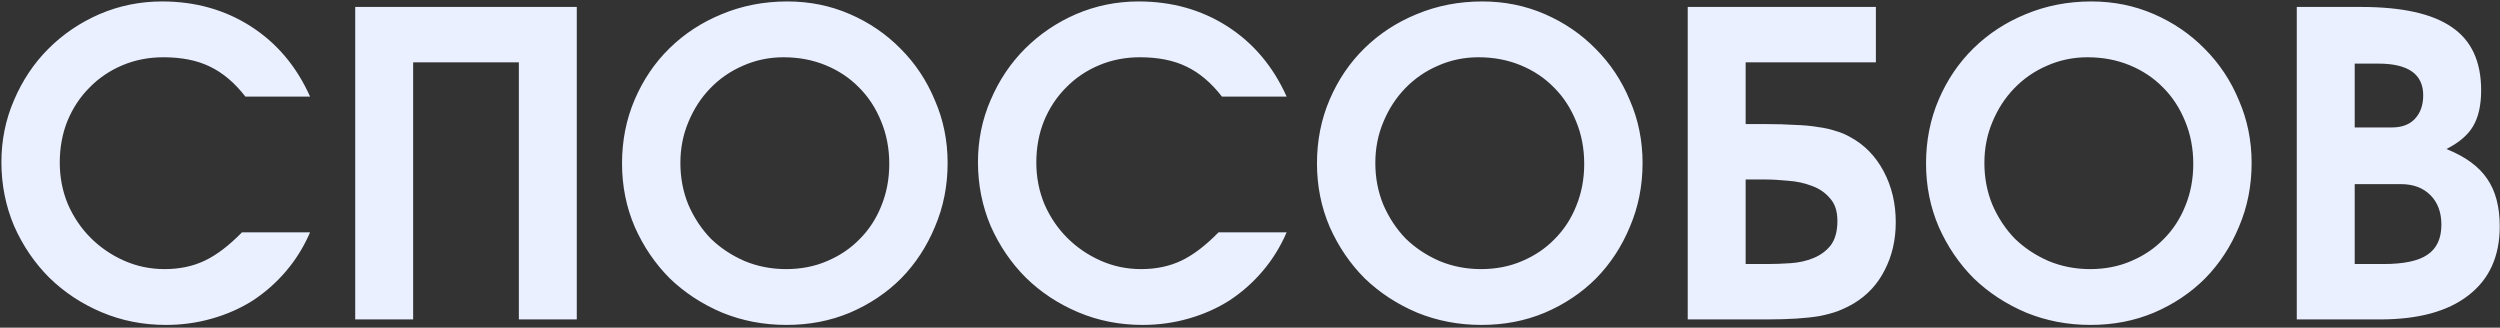 <?xml version="1.0" encoding="UTF-8"?> <svg xmlns="http://www.w3.org/2000/svg" width="473" height="62" viewBox="0 0 473 62" fill="none"><rect x="0" y="0" width="473" height="62" fill="#333333" stroke="none"/><path d="M58.667 43.955C57.493 46.675 55.973 49.128 54.107 51.315C52.293 53.448 50.213 55.288 47.867 56.835C45.52 58.328 42.933 59.475 40.107 60.275C37.333 61.075 34.427 61.475 31.387 61.475C27.067 61.475 23.013 60.675 19.227 59.075C15.44 57.475 12.133 55.288 9.307 52.515C6.533 49.741 4.32 46.488 2.667 42.755C1.067 38.968 0.267 34.941 0.267 30.675C0.267 26.515 1.067 22.595 2.667 18.915C4.267 15.181 6.427 11.955 9.147 9.235C11.92 6.461 15.147 4.275 18.827 2.675C22.56 1.075 26.507 0.275 30.667 0.275C36.96 0.275 42.56 1.848 47.467 4.995C52.373 8.141 56.107 12.568 58.667 18.275H46.427C44.4 15.661 42.16 13.768 39.707 12.595C37.307 11.421 34.373 10.835 30.907 10.835C28.133 10.835 25.547 11.341 23.147 12.355C20.747 13.368 18.667 14.781 16.907 16.595C15.147 18.355 13.76 20.461 12.747 22.915C11.787 25.315 11.307 27.928 11.307 30.755C11.307 33.528 11.813 36.141 12.827 38.595C13.893 41.048 15.333 43.181 17.147 44.995C18.96 46.808 21.067 48.248 23.467 49.315C25.867 50.381 28.427 50.915 31.147 50.915C33.973 50.915 36.507 50.381 38.747 49.315C40.987 48.248 43.333 46.461 45.787 43.955H58.667ZM67.207 1.315H109.127V60.435H98.167V11.795H78.167V60.435H67.207V1.315ZM117.689 30.915C117.689 26.595 118.489 22.568 120.089 18.835C121.689 15.101 123.875 11.875 126.649 9.155C129.475 6.381 132.782 4.221 136.569 2.675C140.409 1.075 144.542 0.275 148.969 0.275C153.182 0.275 157.129 1.075 160.809 2.675C164.489 4.275 167.689 6.461 170.409 9.235C173.182 12.008 175.342 15.261 176.889 18.995C178.489 22.675 179.289 26.621 179.289 30.835C179.289 35.155 178.489 39.181 176.889 42.915C175.342 46.648 173.209 49.901 170.489 52.675C167.769 55.395 164.542 57.555 160.809 59.155C157.129 60.701 153.129 61.475 148.809 61.475C144.489 61.475 140.435 60.701 136.649 59.155C132.862 57.555 129.555 55.395 126.729 52.675C123.955 49.901 121.742 46.648 120.089 42.915C118.489 39.181 117.689 35.181 117.689 30.915ZM128.729 30.835C128.729 33.661 129.235 36.301 130.249 38.755C131.315 41.208 132.729 43.341 134.489 45.155C136.302 46.915 138.435 48.328 140.889 49.395C143.342 50.408 145.955 50.915 148.729 50.915C151.555 50.915 154.142 50.408 156.489 49.395C158.889 48.381 160.942 46.995 162.649 45.235C164.409 43.475 165.769 41.395 166.729 38.995C167.742 36.541 168.249 33.875 168.249 30.995C168.249 28.115 167.742 25.448 166.729 22.995C165.715 20.488 164.329 18.355 162.569 16.595C160.809 14.781 158.702 13.368 156.249 12.355C153.795 11.341 151.129 10.835 148.249 10.835C145.529 10.835 142.969 11.368 140.569 12.435C138.222 13.448 136.169 14.861 134.409 16.675C132.649 18.488 131.262 20.621 130.249 23.075C129.235 25.475 128.729 28.061 128.729 30.835ZM243.432 43.955C242.259 46.675 240.739 49.128 238.872 51.315C237.059 53.448 234.979 55.288 232.632 56.835C230.286 58.328 227.699 59.475 224.872 60.275C222.099 61.075 219.192 61.475 216.152 61.475C211.832 61.475 207.779 60.675 203.992 59.075C200.206 57.475 196.899 55.288 194.072 52.515C191.299 49.741 189.086 46.488 187.432 42.755C185.832 38.968 185.032 34.941 185.032 30.675C185.032 26.515 185.832 22.595 187.432 18.915C189.032 15.181 191.192 11.955 193.912 9.235C196.686 6.461 199.912 4.275 203.592 2.675C207.326 1.075 211.272 0.275 215.432 0.275C221.726 0.275 227.326 1.848 232.232 4.995C237.139 8.141 240.872 12.568 243.432 18.275H231.192C229.166 15.661 226.926 13.768 224.472 12.595C222.072 11.421 219.139 10.835 215.672 10.835C212.899 10.835 210.312 11.341 207.912 12.355C205.512 13.368 203.432 14.781 201.672 16.595C199.912 18.355 198.526 20.461 197.512 22.915C196.552 25.315 196.072 27.928 196.072 30.755C196.072 33.528 196.579 36.141 197.592 38.595C198.659 41.048 200.099 43.181 201.912 44.995C203.726 46.808 205.832 48.248 208.232 49.315C210.632 50.381 213.192 50.915 215.912 50.915C218.739 50.915 221.272 50.381 223.512 49.315C225.752 48.248 228.099 46.461 230.552 43.955H243.432ZM249.173 30.915C249.173 26.595 249.973 22.568 251.573 18.835C253.173 15.101 255.36 11.875 258.133 9.155C260.96 6.381 264.266 4.221 268.053 2.675C271.893 1.075 276.026 0.275 280.453 0.275C284.666 0.275 288.613 1.075 292.293 2.675C295.973 4.275 299.173 6.461 301.893 9.235C304.666 12.008 306.826 15.261 308.373 18.995C309.973 22.675 310.773 26.621 310.773 30.835C310.773 35.155 309.973 39.181 308.373 42.915C306.826 46.648 304.693 49.901 301.973 52.675C299.253 55.395 296.026 57.555 292.293 59.155C288.613 60.701 284.613 61.475 280.293 61.475C275.973 61.475 271.92 60.701 268.133 59.155C264.346 57.555 261.04 55.395 258.213 52.675C255.44 49.901 253.226 46.648 251.573 42.915C249.973 39.181 249.173 35.181 249.173 30.915ZM260.213 30.835C260.213 33.661 260.72 36.301 261.733 38.755C262.8 41.208 264.213 43.341 265.973 45.155C267.786 46.915 269.92 48.328 272.373 49.395C274.826 50.408 277.44 50.915 280.213 50.915C283.04 50.915 285.626 50.408 287.973 49.395C290.373 48.381 292.426 46.995 294.133 45.235C295.893 43.475 297.253 41.395 298.213 38.995C299.226 36.541 299.733 33.875 299.733 30.995C299.733 28.115 299.226 25.448 298.213 22.995C297.2 20.488 295.813 18.355 294.053 16.595C292.293 14.781 290.186 13.368 287.733 12.355C285.28 11.341 282.613 10.835 279.733 10.835C277.013 10.835 274.453 11.368 272.053 12.435C269.706 13.448 267.653 14.861 265.893 16.675C264.133 18.488 262.746 20.621 261.733 23.075C260.72 25.475 260.213 28.061 260.213 30.835ZM334.277 49.955C335.717 49.955 337.21 49.901 338.757 49.795C340.357 49.688 341.797 49.368 343.077 48.835C344.41 48.301 345.503 47.501 346.357 46.435C347.21 45.315 347.637 43.768 347.637 41.795C347.637 39.928 347.157 38.488 346.197 37.475C345.29 36.408 344.143 35.635 342.757 35.155C341.37 34.621 339.877 34.301 338.277 34.195C336.677 34.035 335.183 33.955 333.797 33.955H330.277V49.955H334.277ZM319.317 1.315H354.917V11.795H330.277V23.475H333.957C336.143 23.475 338.037 23.528 339.637 23.635C341.29 23.688 342.73 23.821 343.957 24.035C345.183 24.195 346.277 24.435 347.237 24.755C348.197 25.021 349.103 25.395 349.957 25.875C352.677 27.315 354.81 29.475 356.357 32.355C357.903 35.235 358.677 38.461 358.677 42.035C358.677 45.395 357.983 48.408 356.597 51.075C355.263 53.741 353.317 55.848 350.757 57.395C349.85 57.928 348.863 58.408 347.797 58.835C346.783 59.208 345.61 59.528 344.277 59.795C342.997 60.008 341.53 60.168 339.877 60.275C338.223 60.381 336.303 60.435 334.117 60.435H319.317V1.315ZM364.407 30.915C364.407 26.595 365.207 22.568 366.807 18.835C368.407 15.101 370.594 11.875 373.367 9.155C376.194 6.381 379.501 4.221 383.287 2.675C387.127 1.075 391.261 0.275 395.687 0.275C399.901 0.275 403.847 1.075 407.527 2.675C411.207 4.275 414.407 6.461 417.127 9.235C419.901 12.008 422.061 15.261 423.607 18.995C425.207 22.675 426.007 26.621 426.007 30.835C426.007 35.155 425.207 39.181 423.607 42.915C422.061 46.648 419.927 49.901 417.207 52.675C414.487 55.395 411.261 57.555 407.527 59.155C403.847 60.701 399.847 61.475 395.527 61.475C391.207 61.475 387.154 60.701 383.367 59.155C379.581 57.555 376.274 55.395 373.447 52.675C370.674 49.901 368.461 46.648 366.807 42.915C365.207 39.181 364.407 35.181 364.407 30.915ZM375.447 30.835C375.447 33.661 375.954 36.301 376.967 38.755C378.034 41.208 379.447 43.341 381.207 45.155C383.021 46.915 385.154 48.328 387.607 49.395C390.061 50.408 392.674 50.915 395.447 50.915C398.274 50.915 400.861 50.408 403.207 49.395C405.607 48.381 407.661 46.995 409.367 45.235C411.127 43.475 412.487 41.395 413.447 38.995C414.461 36.541 414.967 33.875 414.967 30.995C414.967 28.115 414.461 25.448 413.447 22.995C412.434 20.488 411.047 18.355 409.287 16.595C407.527 14.781 405.421 13.368 402.967 12.355C400.514 11.341 397.847 10.835 394.967 10.835C392.247 10.835 389.687 11.368 387.287 12.435C384.941 13.448 382.887 14.861 381.127 16.675C379.367 18.488 377.981 20.621 376.967 23.075C375.954 25.475 375.447 28.061 375.447 30.835ZM434.551 1.315H446.711C454.498 1.315 460.231 2.595 463.911 5.155C467.591 7.661 469.431 11.635 469.431 17.075C469.431 19.901 468.924 22.168 467.911 23.875C466.951 25.528 465.271 26.968 462.871 28.195C466.444 29.635 469.004 31.501 470.551 33.795C472.151 36.088 472.951 39.101 472.951 42.835C472.951 48.488 470.978 52.835 467.031 55.875C463.138 58.915 457.564 60.435 450.311 60.435H434.551V1.315ZM450.951 49.955C454.791 49.955 457.564 49.368 459.271 48.195C461.031 47.021 461.911 45.128 461.911 42.515C461.911 40.168 461.218 38.301 459.831 36.915C458.444 35.528 456.578 34.835 454.231 34.835H445.511V49.955H450.951ZM452.551 24.115C454.418 24.115 455.858 23.581 456.871 22.515C457.938 21.395 458.471 19.901 458.471 18.035C458.471 14.035 455.644 12.035 449.991 12.035H445.511V24.115H452.551Z" fill="#EAF0FF"></path></svg> 